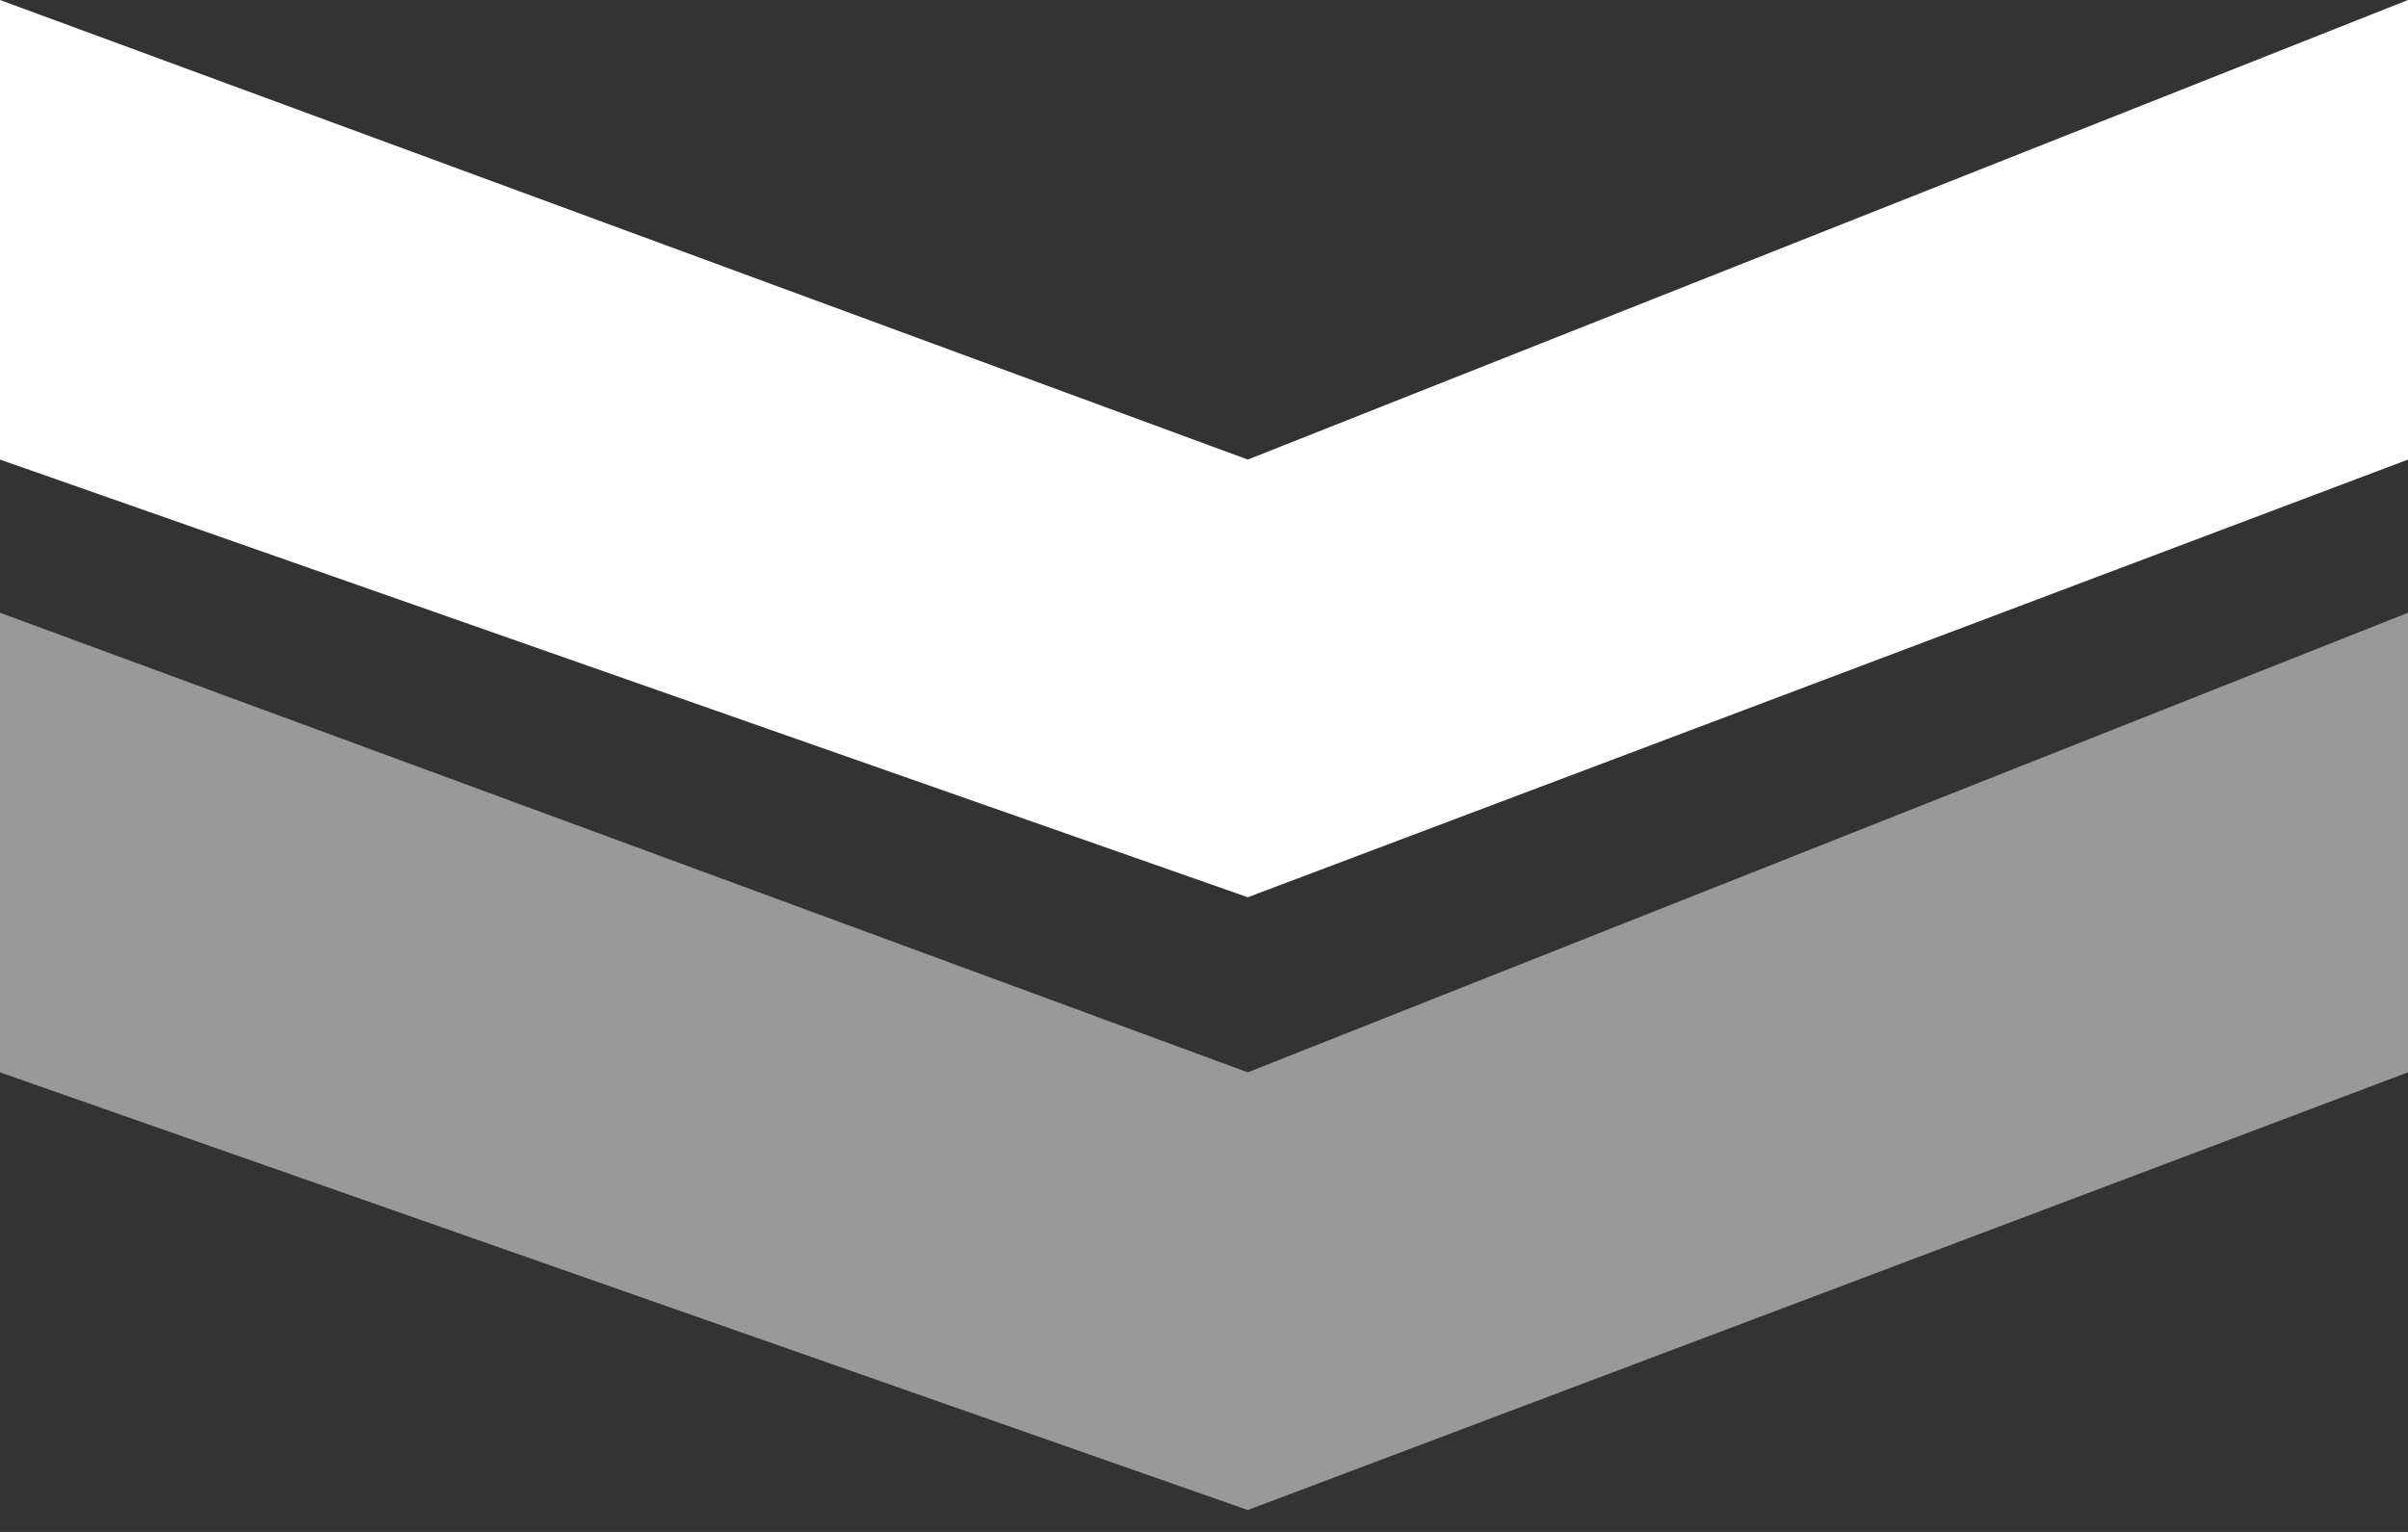 <svg width="55" height="35" viewBox="0 0 55 35" fill="none" xmlns="http://www.w3.org/2000/svg">
<rect x="0" y="0" width="55" height="35" fill="#333333" stroke="none"/>
<path d="M55 10.5L55 0L28.5 10.5L0 -2.40413e-06L-4.5897e-07 10.5L28.5 20.5L55 10.5Z" fill="white"/>
<path d="M55 24.5L55 14L28.5 24.5L0 14L-4.5897e-07 24.5L28.5 34.5L55 24.5Z" fill="white" fill-opacity="0.5"/>
</svg>
